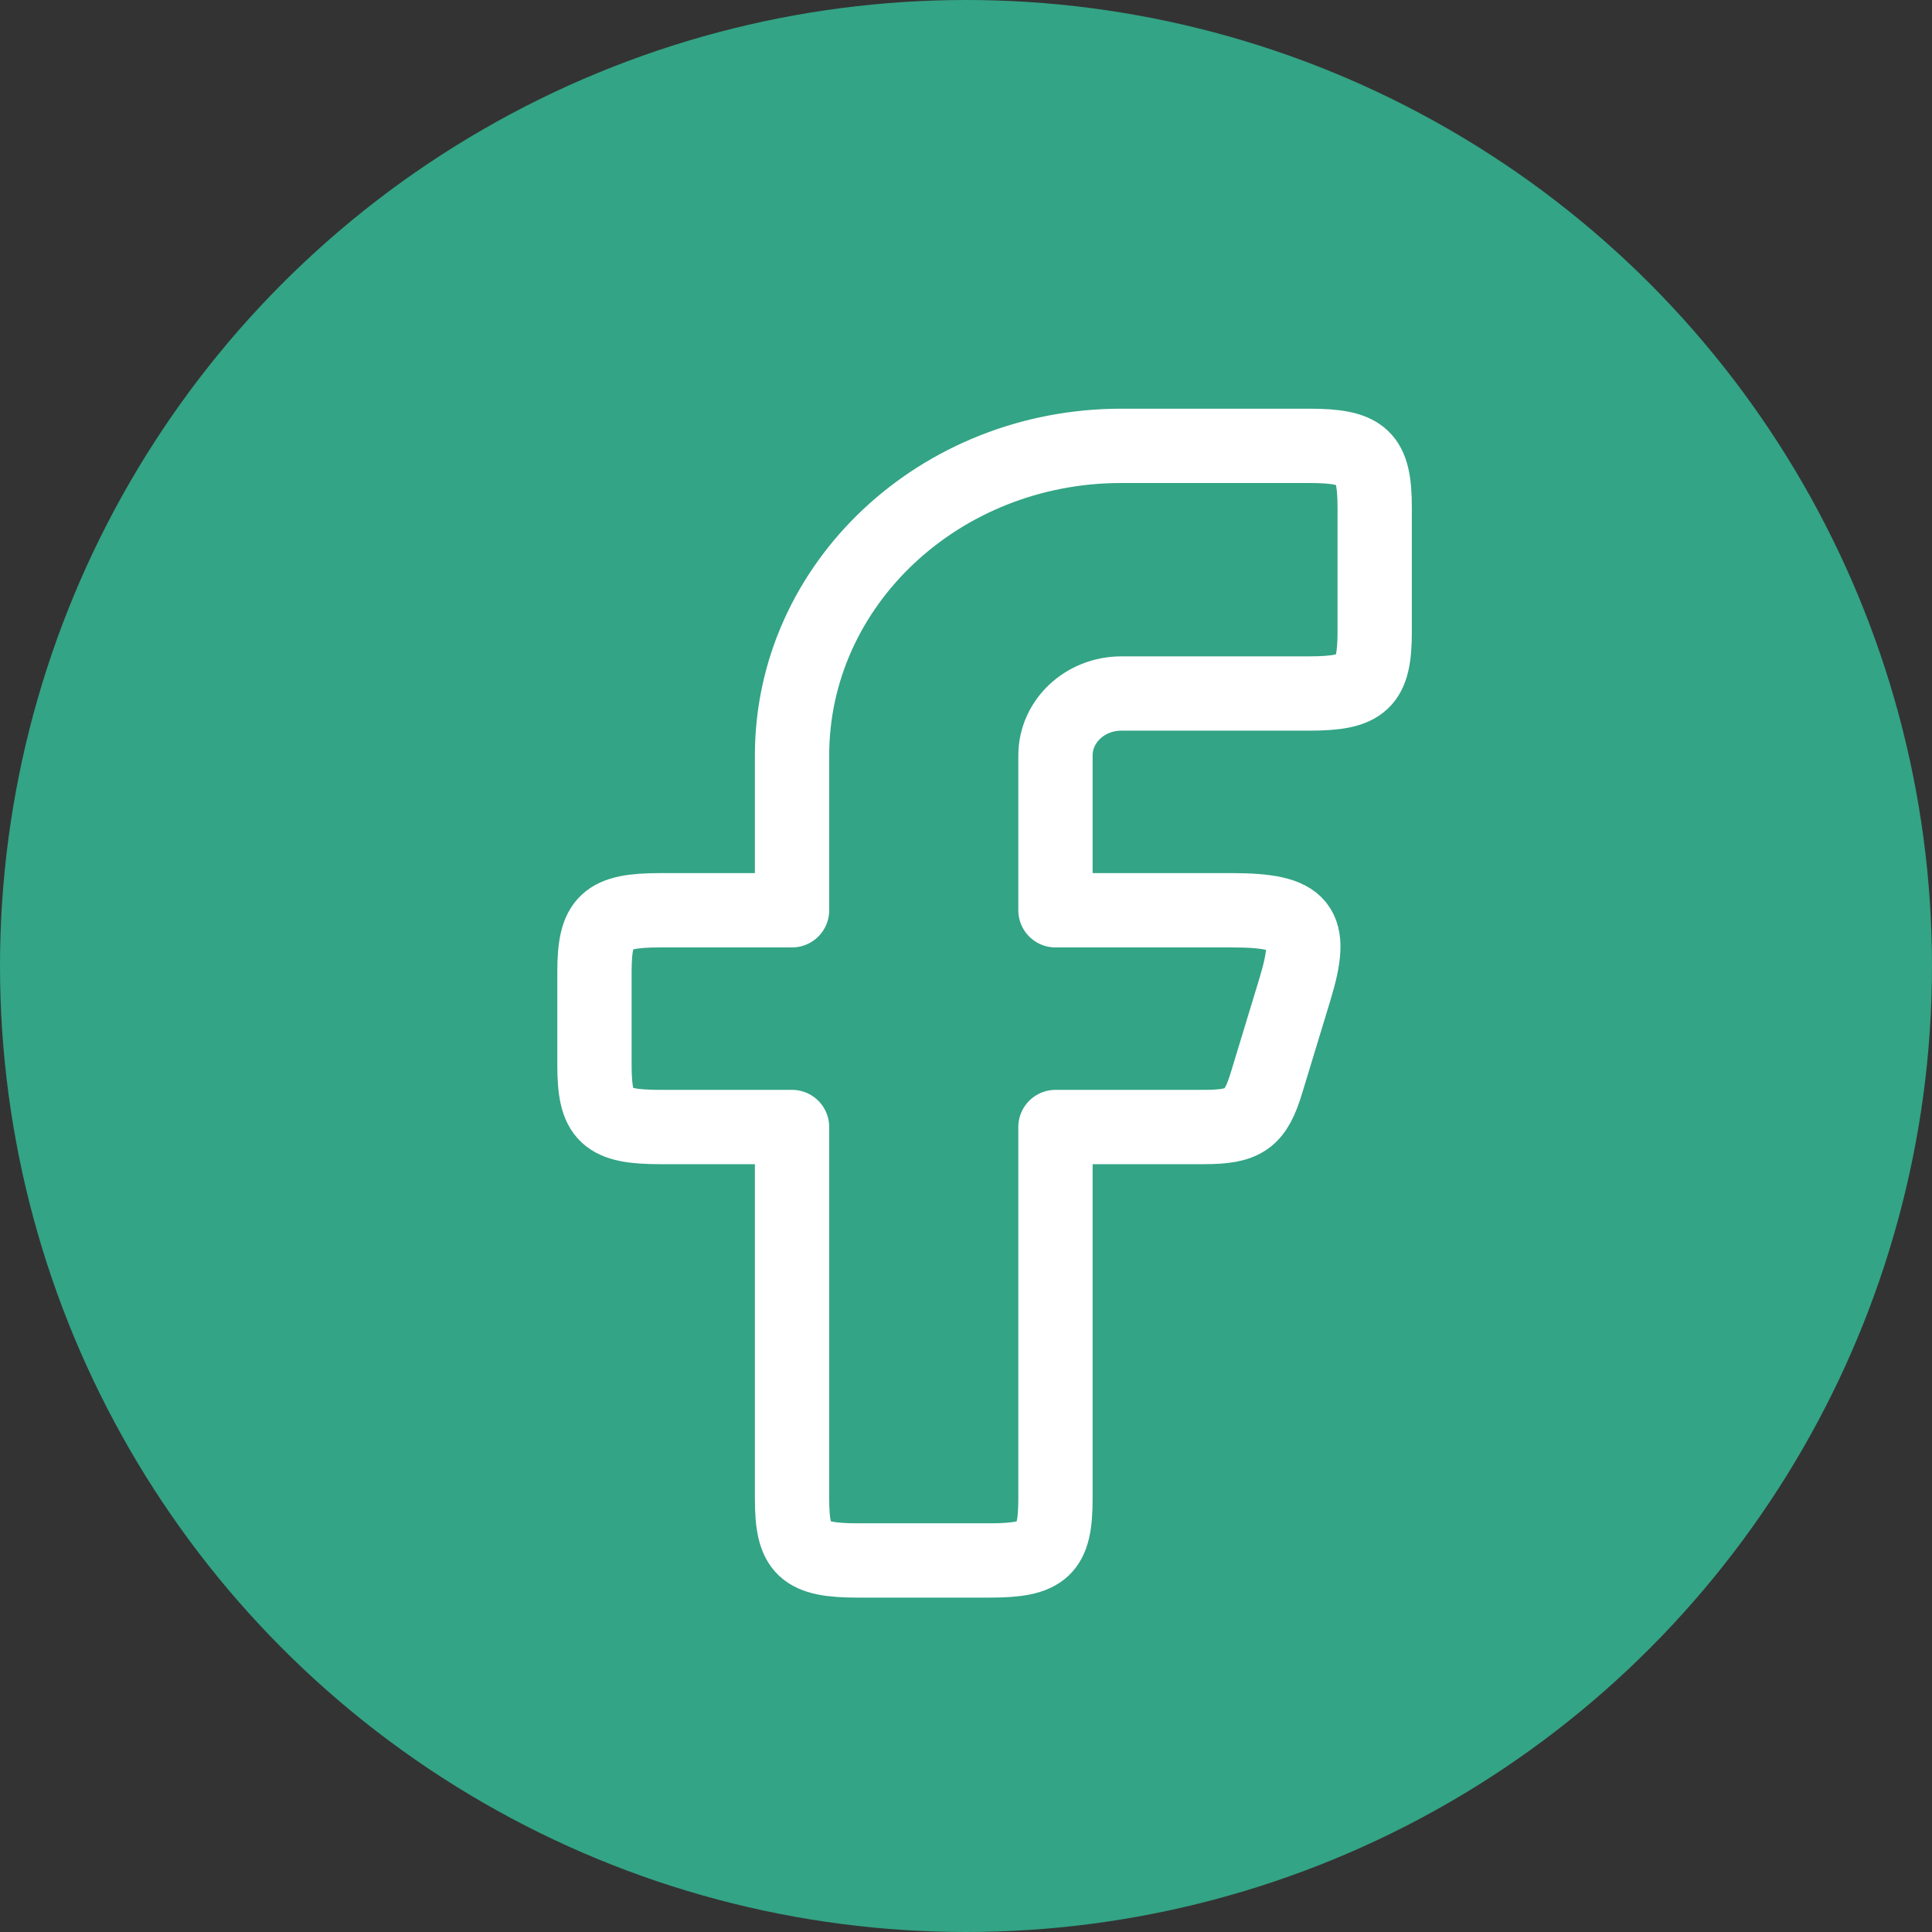 <svg width="26" height="26" viewBox="0 0 26 26" fill="none" xmlns="http://www.w3.org/2000/svg">
<rect x="0" y="0" width="26" height="26" fill="#333333" stroke="none"/>
<circle cx="13" cy="13" r="13" fill="#33A485"/>
<path fill-rule="evenodd" clip-rule="evenodd" d="M8.886 12.25C8.153 12.25 8 12.394 8 13.083V14.333C8 15.023 8.153 15.167 8.886 15.167H10.659V20.167C10.659 20.856 10.812 21 11.546 21H13.318C14.052 21 14.204 20.856 14.204 20.167V15.167H16.195C16.751 15.167 16.895 15.065 17.047 14.562L17.427 13.312C17.689 12.451 17.528 12.25 16.575 12.25H14.204V10.167C14.204 9.706 14.601 9.333 15.091 9.333H17.614C18.347 9.333 18.5 9.189 18.5 8.5V6.833C18.5 6.144 18.347 6 17.614 6H15.091C12.643 6 10.659 7.865 10.659 10.167V12.25H8.886Z" stroke="white" stroke-linejoin="round"/>
</svg>
